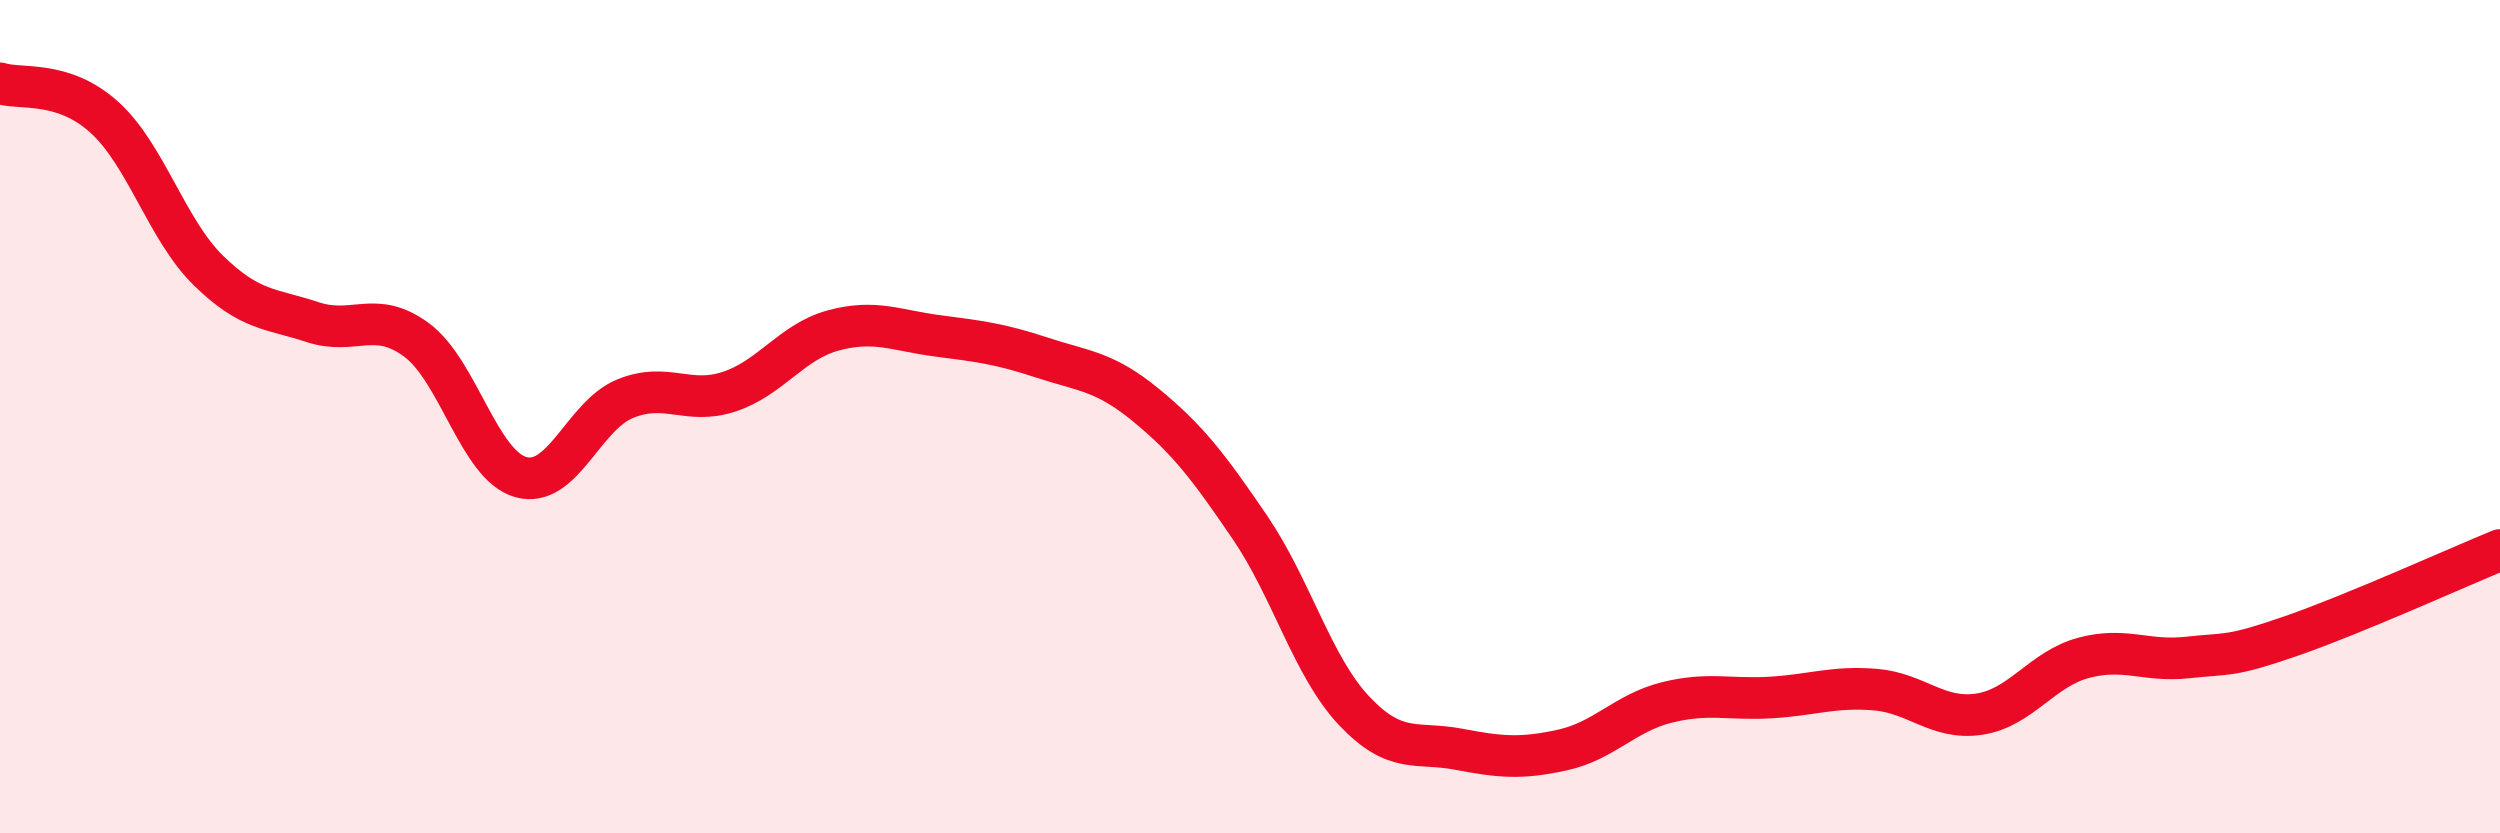 
    <svg width="60" height="20" viewBox="0 0 60 20" xmlns="http://www.w3.org/2000/svg">
      <path
        d="M 0,2 C 0.5,2.16 1.5,1.91 2.5,2.81 C 3.5,3.71 4,5.51 5,6.49 C 6,7.47 6.5,7.4 7.5,7.73 C 8.5,8.06 9,7.42 10,8.16 C 11,8.9 11.5,11.17 12.5,11.45 C 13.5,11.73 14,9.98 15,9.57 C 16,9.16 16.5,9.73 17.5,9.4 C 18.5,9.07 19,8.2 20,7.93 C 21,7.66 21.5,7.93 22.5,8.06 C 23.5,8.19 24,8.25 25,8.58 C 26,8.91 26.5,8.9 27.5,9.72 C 28.5,10.54 29,11.19 30,12.66 C 31,14.13 31.5,16 32.5,17.06 C 33.5,18.12 34,17.79 35,17.98 C 36,18.17 36.5,18.22 37.5,18 C 38.5,17.78 39,17.11 40,16.86 C 41,16.61 41.5,16.8 42.5,16.74 C 43.5,16.68 44,16.47 45,16.55 C 46,16.63 46.5,17.29 47.5,17.14 C 48.5,16.99 49,16.06 50,15.79 C 51,15.52 51.5,15.89 52.5,15.78 C 53.5,15.67 53.5,15.78 55,15.26 C 56.5,14.74 59,13.61 60,13.2L60 20L0 20Z"
        fill="#EB0A25"
        opacity="0.1"
        stroke-linecap="round"
        stroke-linejoin="round"
      />
      <path
        d="M 0,2 C 0.5,2.16 1.5,1.91 2.5,2.81 C 3.5,3.71 4,5.51 5,6.49 C 6,7.47 6.5,7.4 7.5,7.73 C 8.5,8.06 9,7.42 10,8.16 C 11,8.9 11.5,11.17 12.5,11.45 C 13.5,11.73 14,9.98 15,9.57 C 16,9.16 16.5,9.73 17.5,9.4 C 18.5,9.07 19,8.2 20,7.93 C 21,7.66 21.5,7.93 22.5,8.06 C 23.5,8.19 24,8.25 25,8.58 C 26,8.91 26.5,8.9 27.5,9.72 C 28.5,10.54 29,11.19 30,12.66 C 31,14.13 31.5,16 32.5,17.06 C 33.5,18.12 34,17.79 35,17.98 C 36,18.17 36.5,18.22 37.5,18 C 38.5,17.78 39,17.11 40,16.86 C 41,16.61 41.5,16.8 42.5,16.74 C 43.5,16.68 44,16.47 45,16.55 C 46,16.63 46.5,17.29 47.5,17.14 C 48.5,16.99 49,16.06 50,15.79 C 51,15.52 51.5,15.89 52.5,15.78 C 53.5,15.67 53.5,15.78 55,15.26 C 56.5,14.74 59,13.61 60,13.2"
        stroke="#EB0A25"
        stroke-width="1"
        fill="none"
        stroke-linecap="round"
        stroke-linejoin="round"
      />
    </svg>
  